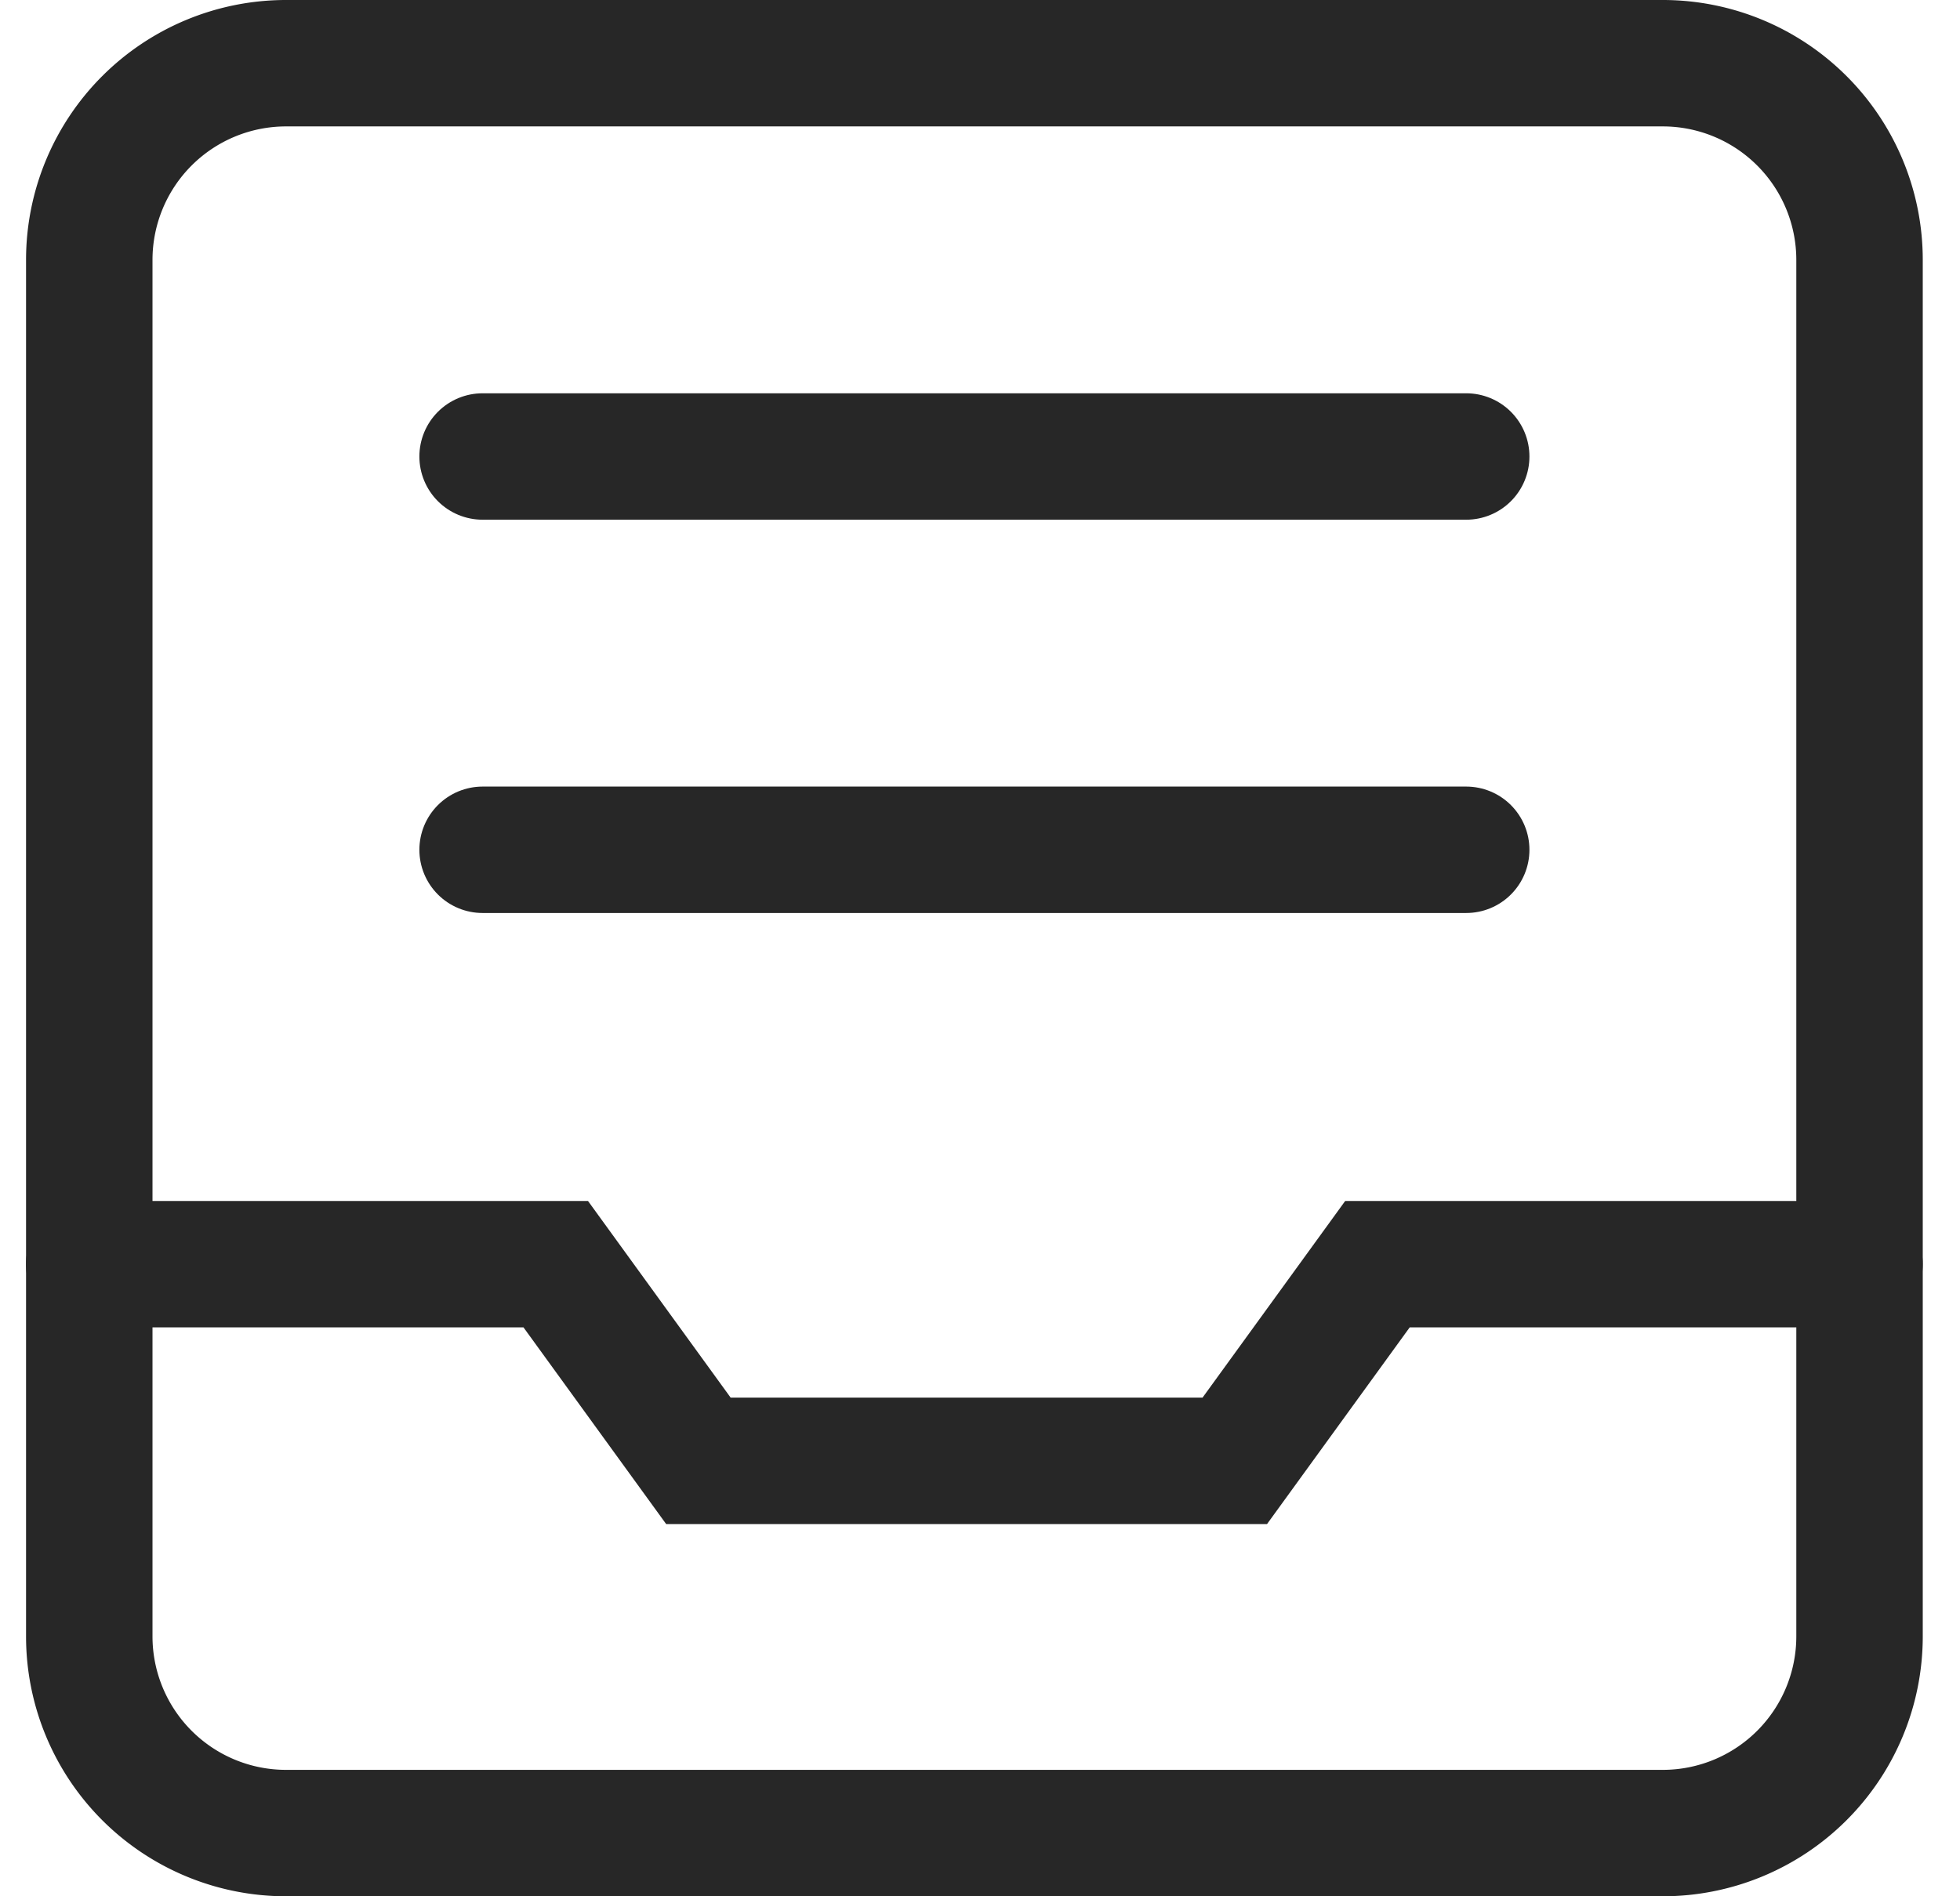 <svg xmlns="http://www.w3.org/2000/svg" width="31" height="30"><g fill="none" fill-rule="evenodd" stroke="#272727" stroke-linecap="round" stroke-width="2"><path d="M26.3 29H4.522a3.112 3.112 0 0 1-3.11-3.111V4.11A3.112 3.112 0 0 1 4.521 1H26.3a3.112 3.112 0 0 1 3.111 3.111V25.89A3.112 3.112 0 0 1 26.3 29Z"/><path d="M1.411 20H8.79l2.256 3.111h8.484L21.786 20h7.625M7.633 7.222H23.19M7.633 13.444H23.19"/></g></svg>